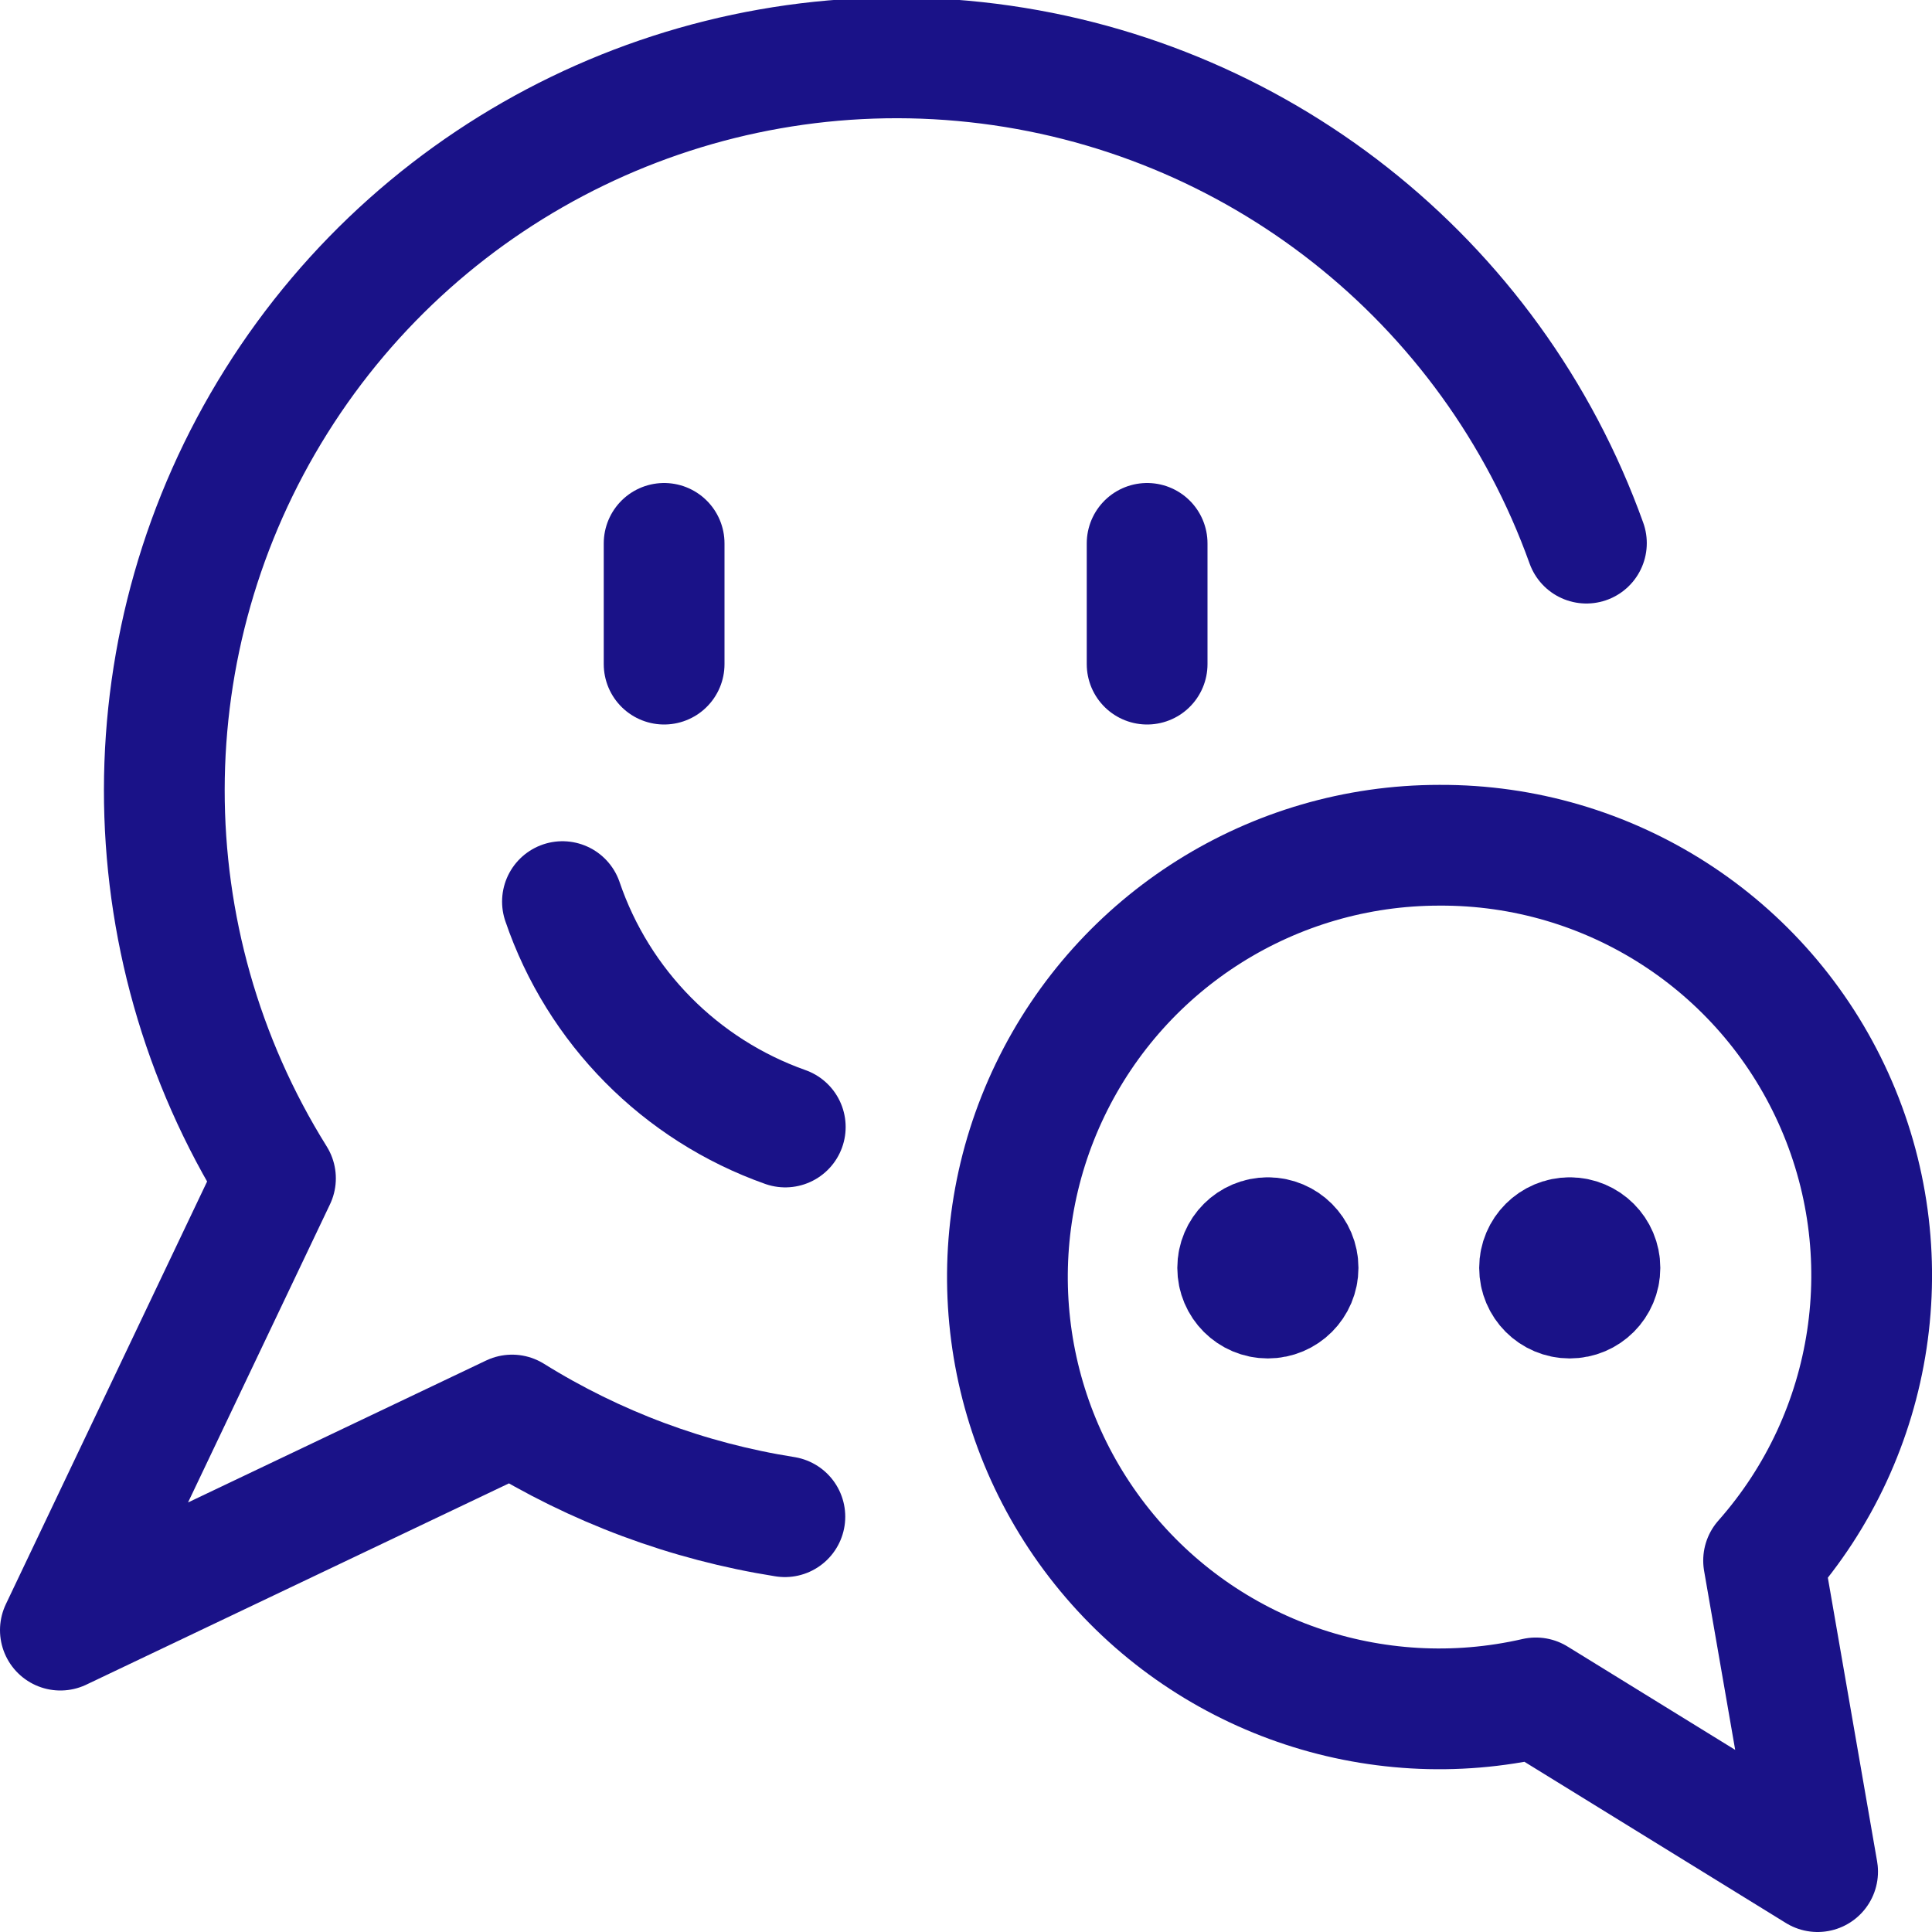 <?xml version="1.0" encoding="UTF-8"?> <svg xmlns="http://www.w3.org/2000/svg" xmlns:xlink="http://www.w3.org/1999/xlink" width="24px" height="24px" viewBox="0 0 24 24" version="1.1"><title>Languages</title><g id="Languages" stroke="none" stroke-width="1" fill="none" fill-rule="evenodd" stroke-linecap="round" stroke-linejoin="round"><path d="M19.707,6.747 C18.531,3.468 15.586,1.147 12.122,0.772 C8.658,0.396 5.284,2.031 3.433,4.982 C1.581,7.933 1.577,11.683 3.422,14.638 L0.75,20.25 L6.361,17.578 C7.395,18.222 8.547,18.651 9.75,18.841" id="Shape" stroke="#1A1288" stroke-width="1.5"></path><line x1="8.25" y1="6.75" x2="8.25" y2="8.25" id="Shape" stroke="#1A1288" stroke-width="1.5"></line><line x1="14.25" y1="6.75" x2="14.25" y2="8.25" id="Shape" stroke="#1A1288" stroke-width="1.5"></line><path d="M9.755,14 C8.453,13.539 7.433,12.508 6.987,11.2" id="Shape" stroke="#1A1288" stroke-width="1.5"></path><path d="M17.882,10.5 C19.989,10.49 21.905,11.719 22.774,13.639 C23.644,15.558 23.304,17.808 21.908,19.386 L22.579,23.25 L19.079,21.092 C17.07,21.553 14.974,20.822 13.688,19.212 C12.401,17.601 12.151,15.396 13.045,13.539 C13.939,11.681 15.818,10.5 17.879,10.5 L17.882,10.5 Z" id="Shape" stroke="#1A1288" stroke-width="1.5"></path><path d="M15.75,15.375 C15.543,15.375 15.375,15.543 15.375,15.75 C15.375,15.957 15.543,16.125 15.75,16.125 C15.957,16.125 16.125,15.957 16.125,15.75 C16.125,15.543 15.957,15.375 15.75,15.375" id="Shape" stroke="#1A1288" stroke-width="1.5"></path><path d="M19.5,15.375 C19.293,15.375 19.125,15.543 19.125,15.75 C19.125,15.957 19.293,16.125 19.5,16.125 C19.707,16.125 19.875,15.957 19.875,15.75 C19.875,15.543 19.707,15.375 19.5,15.375" id="Shape" stroke="#1A1288" stroke-width="1.5"></path></g></svg> 